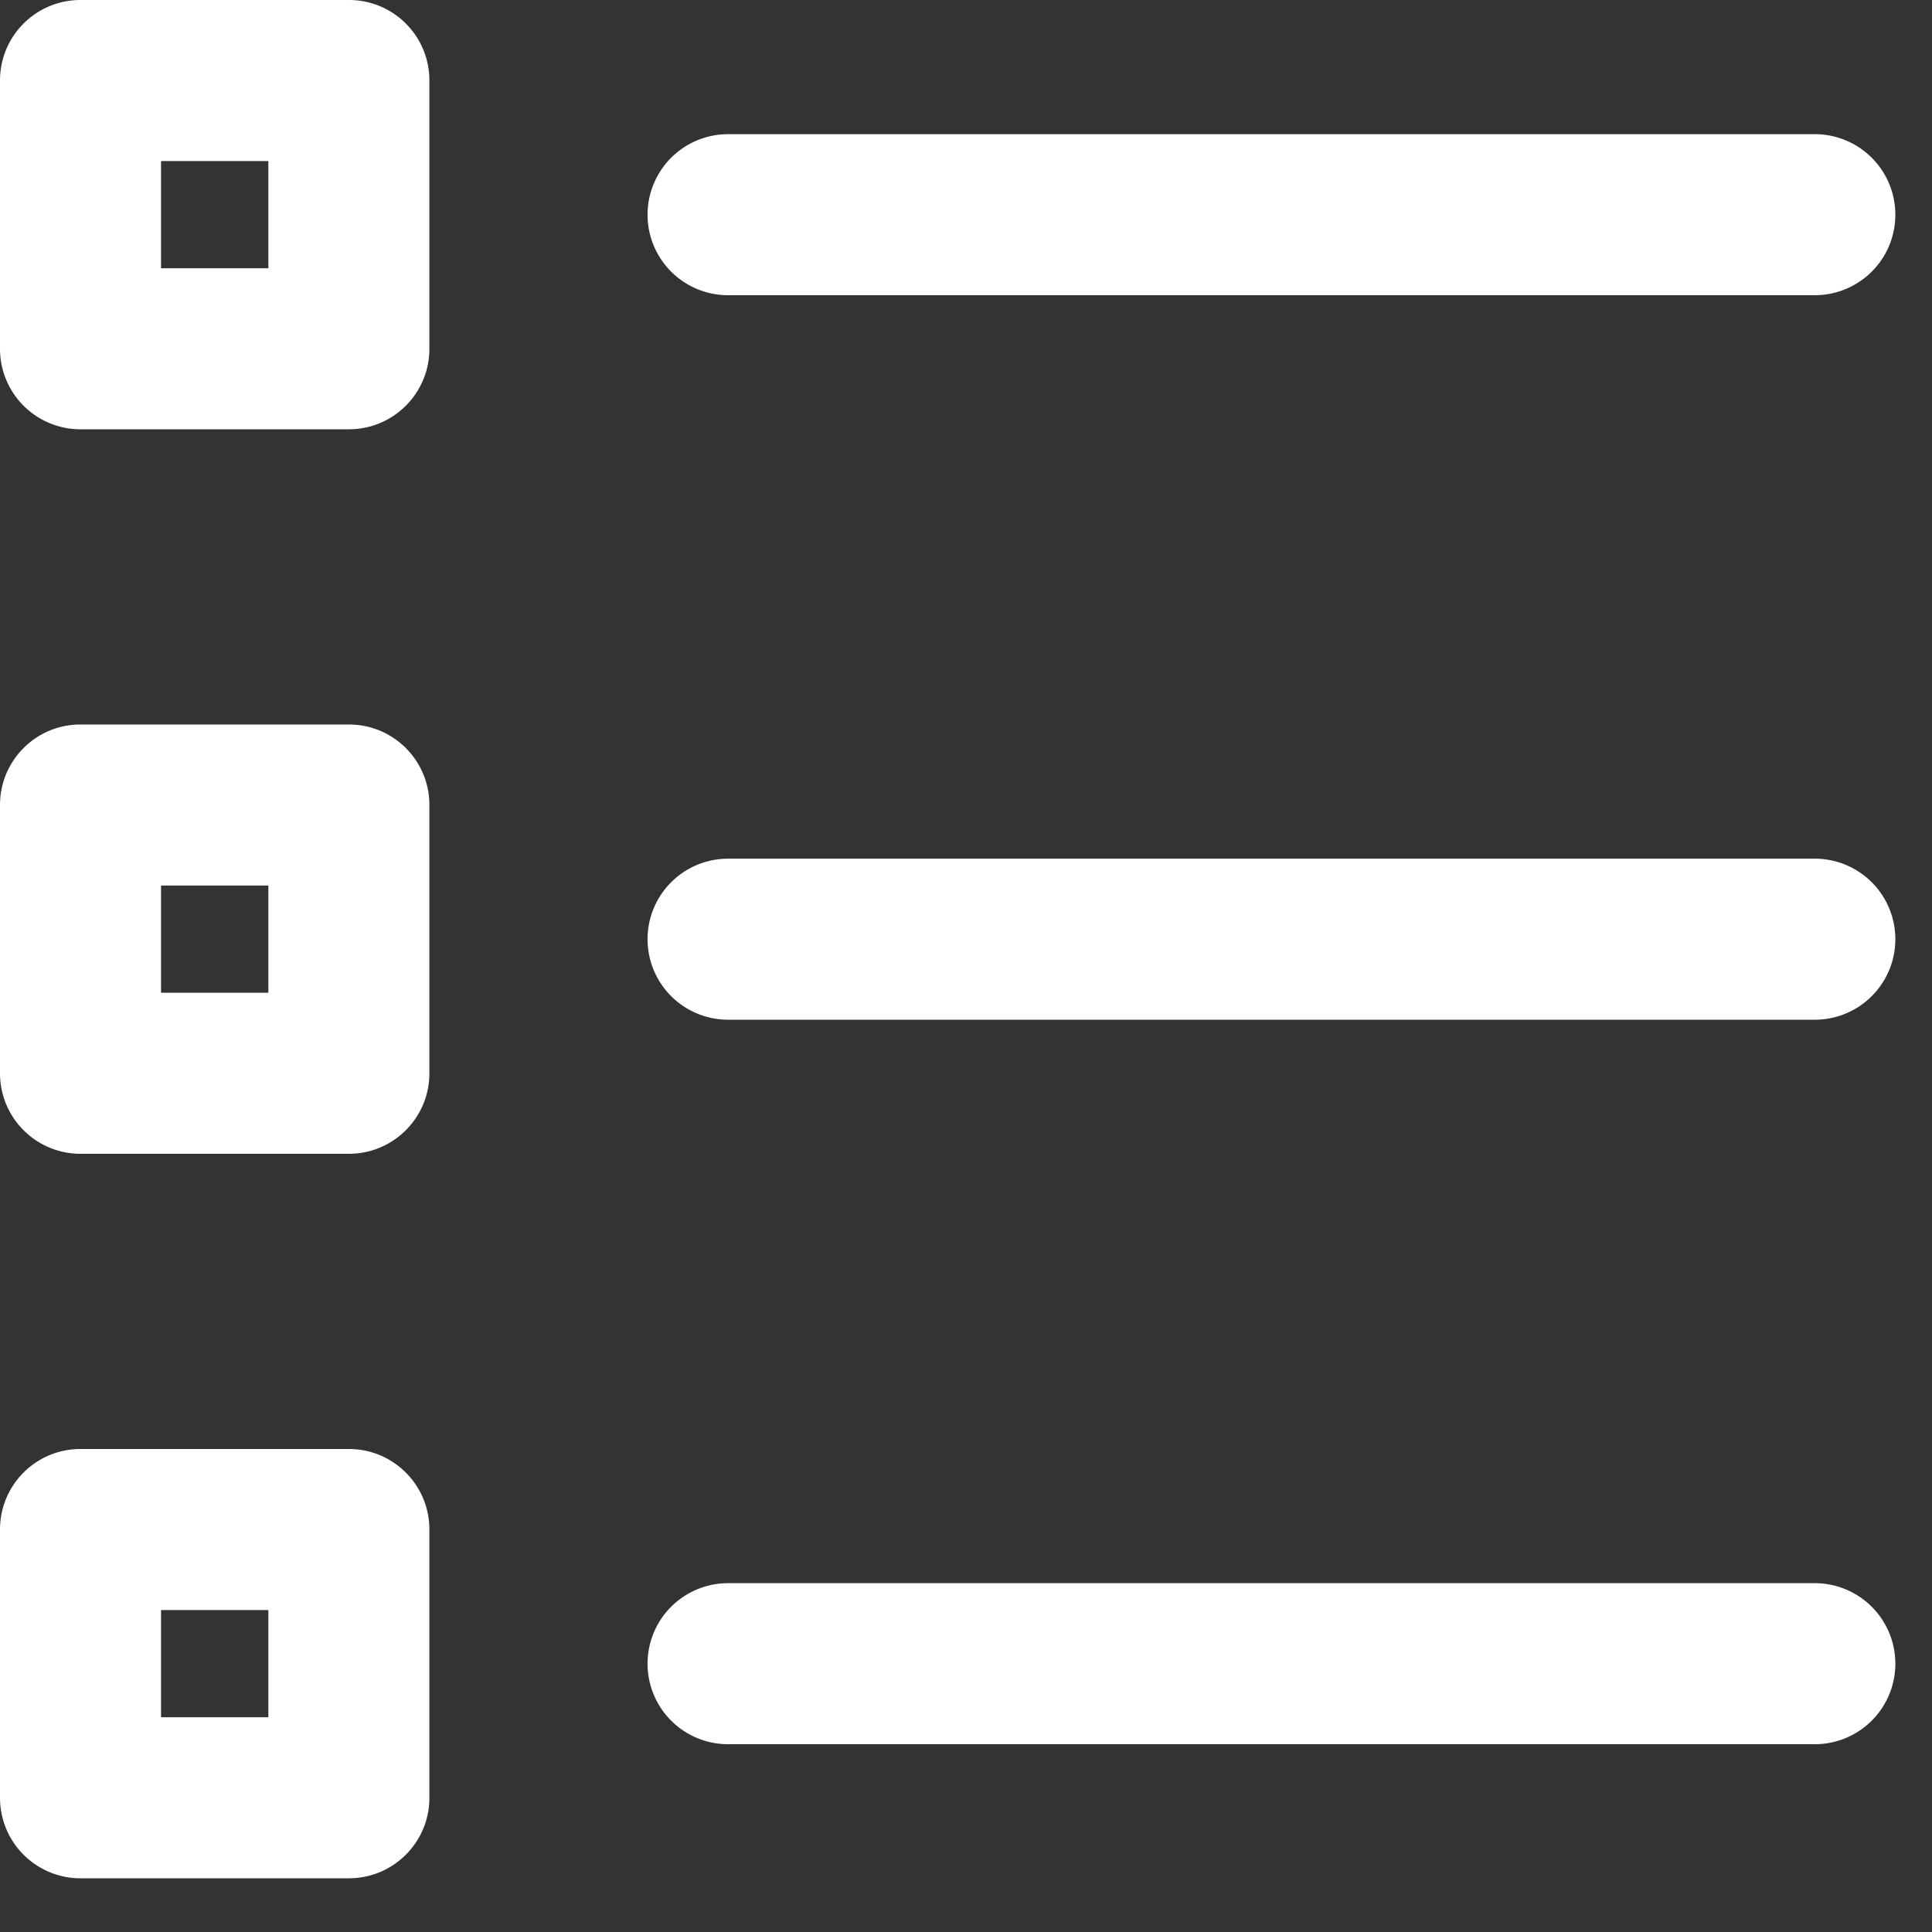 <svg xmlns="http://www.w3.org/2000/svg" width="20" height="20" viewBox="0 0 20 20">
    <rect x="0" y="0" width="20" height="20" fill="#333333" stroke="none"/>
    <g fill="#FFF" fill-rule="evenodd">
        <path d="M18.787 3.056H7.537a.833.833 0 1 1 0-1.667h11.25a.833.833 0 1 1 0 1.667zM1.667 2.777h1.111v-1.11H1.667v1.11zm1.945 1.667H.833A.833.833 0 0 1 0 3.611V.833C0 .373.372 0 .833 0h2.779c.46 0 .833.372.833.833v2.778c0 .46-.373.833-.833.833zM18.787 10.556H7.537a.833.833 0 1 1 0-1.667h11.25a.833.833 0 1 1 0 1.667M1.667 10.277h1.111v-1.11H1.667v1.11zm1.945 1.667H.833A.833.833 0 0 1 0 11.111V8.333c0-.46.372-.833.833-.833h2.779c.46 0 .833.372.833.833v2.778c0 .46-.373.833-.833.833zM18.787 18.056H7.537a.833.833 0 1 1 0-1.667h11.25a.833.833 0 1 1 0 1.667M1.667 17.777h1.111v-1.11H1.667v1.11zm1.945 1.667H.833A.833.833 0 0 1 0 18.611v-2.778c0-.46.372-.833.833-.833h2.779c.46 0 .833.373.833.833v2.778c0 .46-.373.833-.833.833z"/>
    </g>
</svg>
